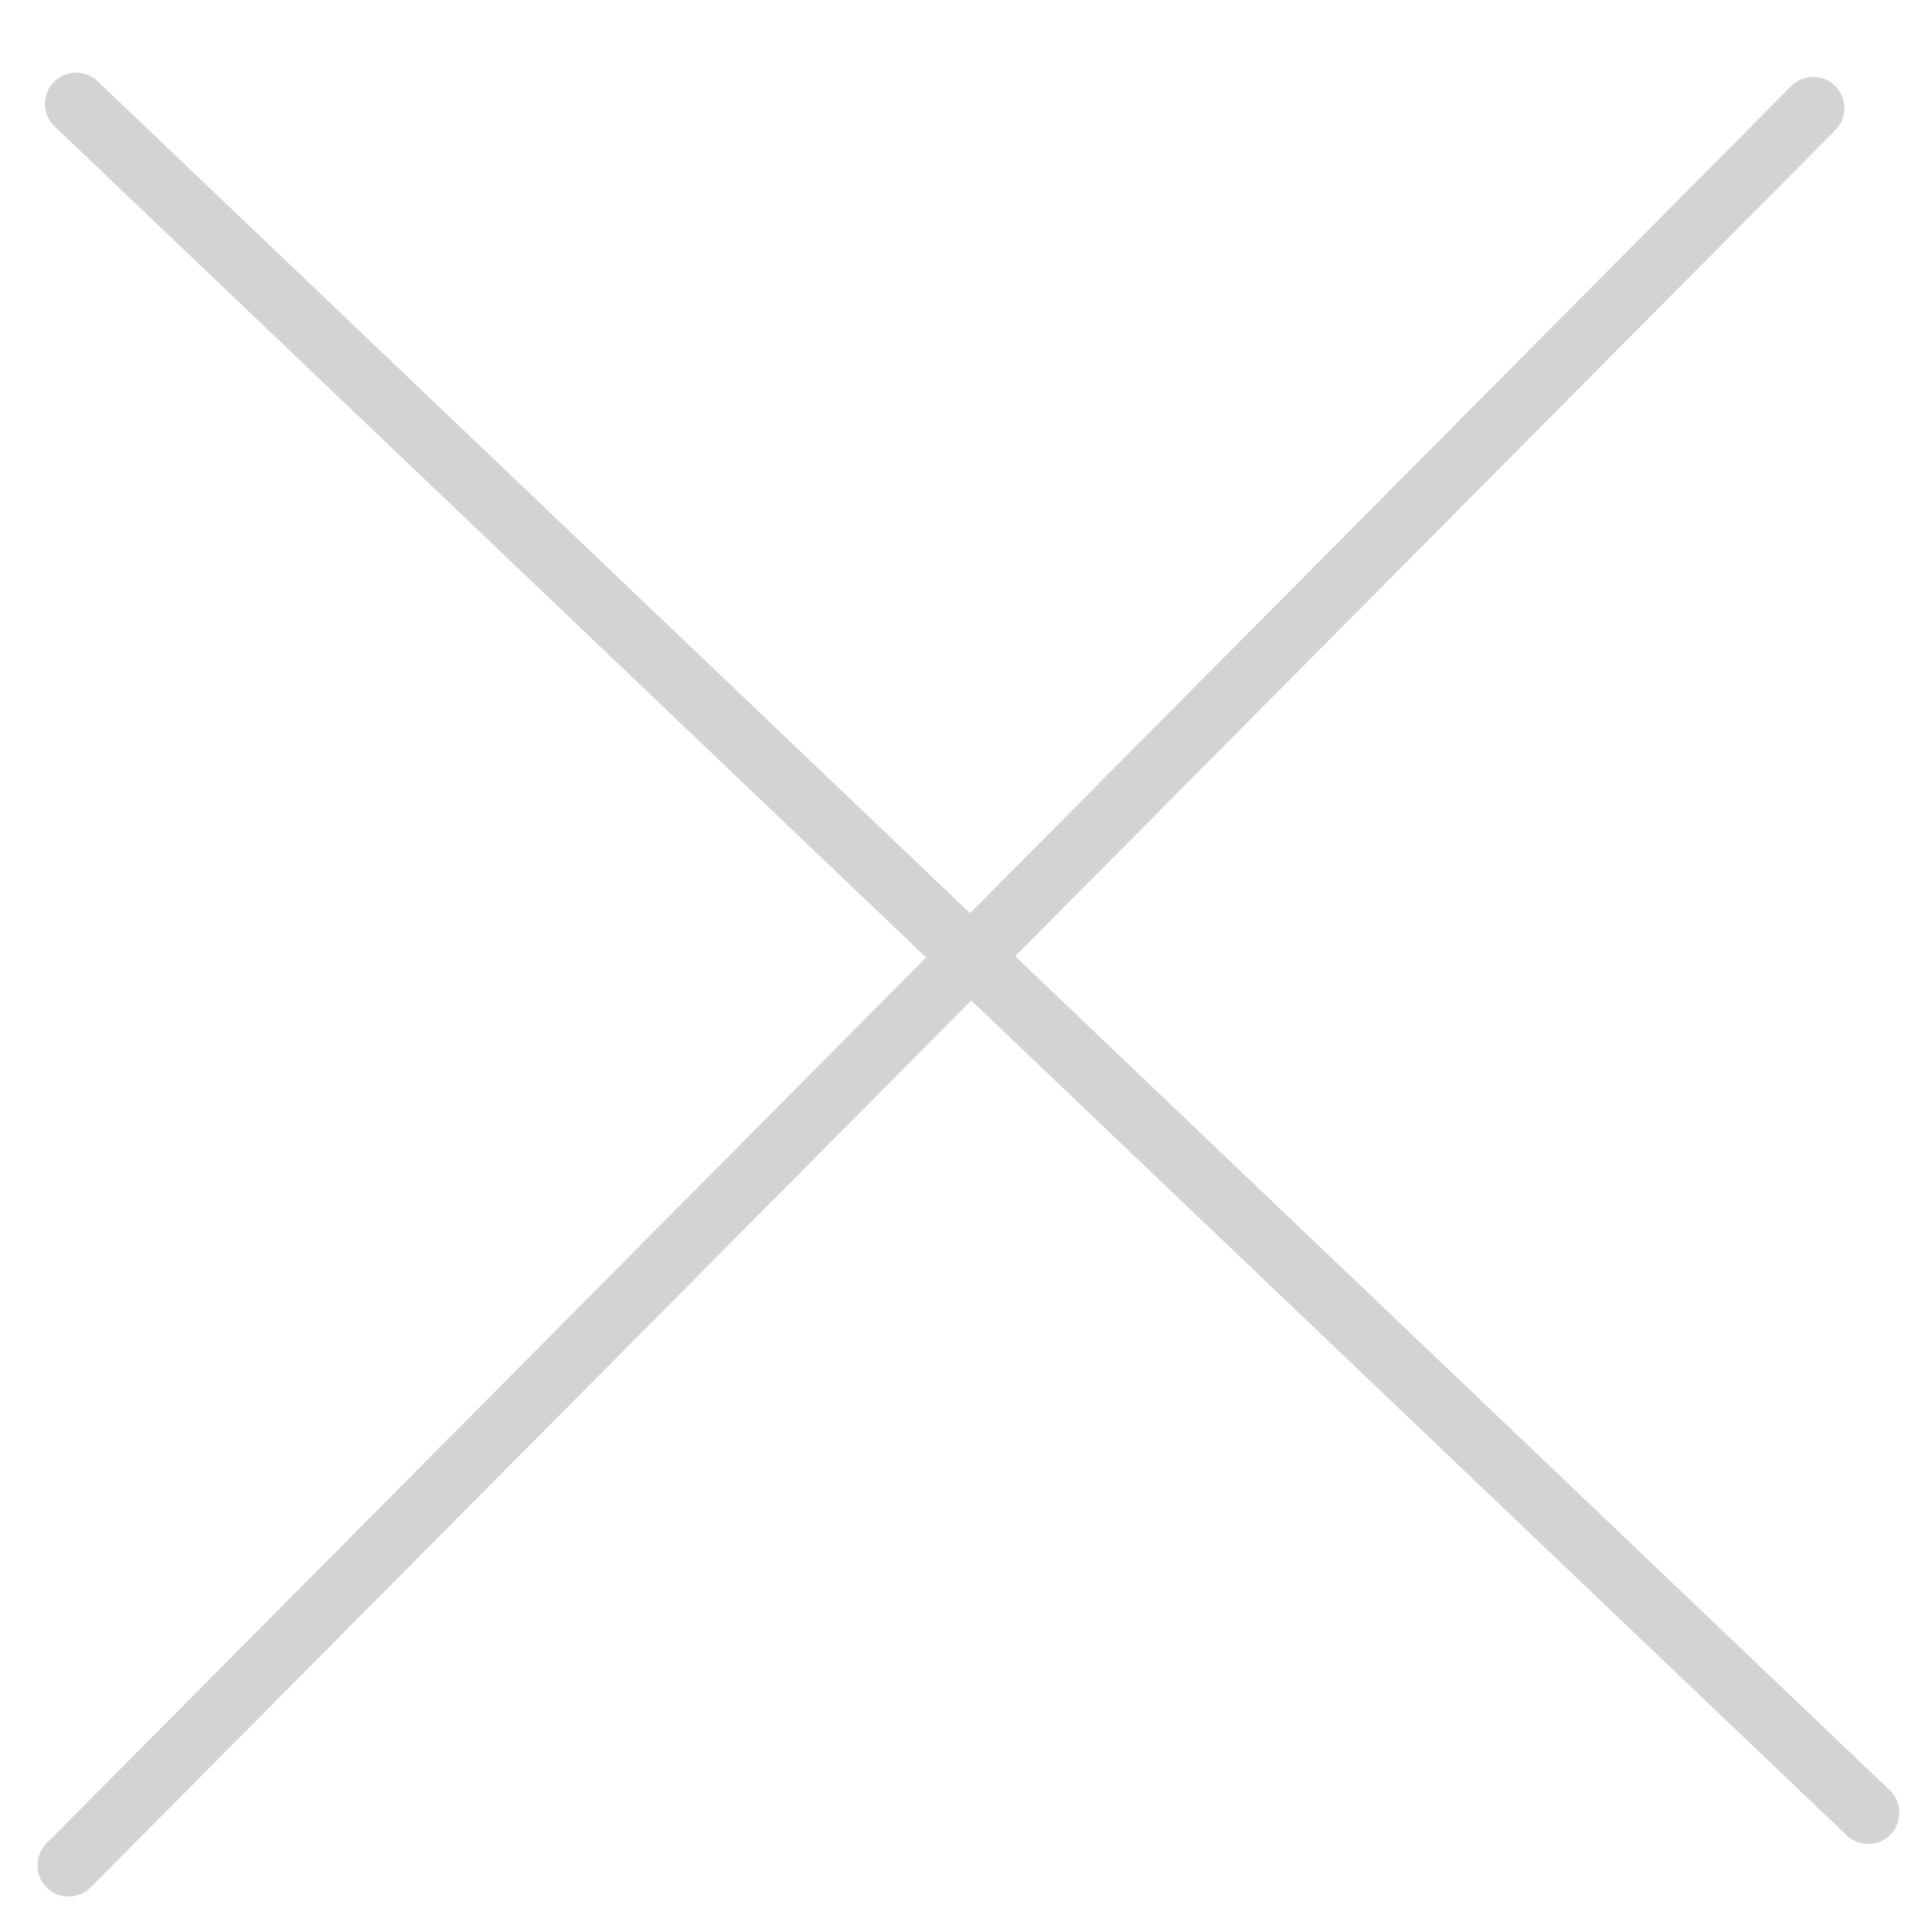 <?xml version="1.0" encoding="UTF-8"?> <svg xmlns="http://www.w3.org/2000/svg" width="31" height="31" viewBox="0 0 31 31" fill="none"> <path d="M1.222 1.666L29.976 29.087" stroke="#D4D2D2" stroke-linecap="round"></path> <path d="M29.095 1.735L1.101 29.931" stroke="#D4D2D2" stroke-linecap="round"></path> </svg> 
